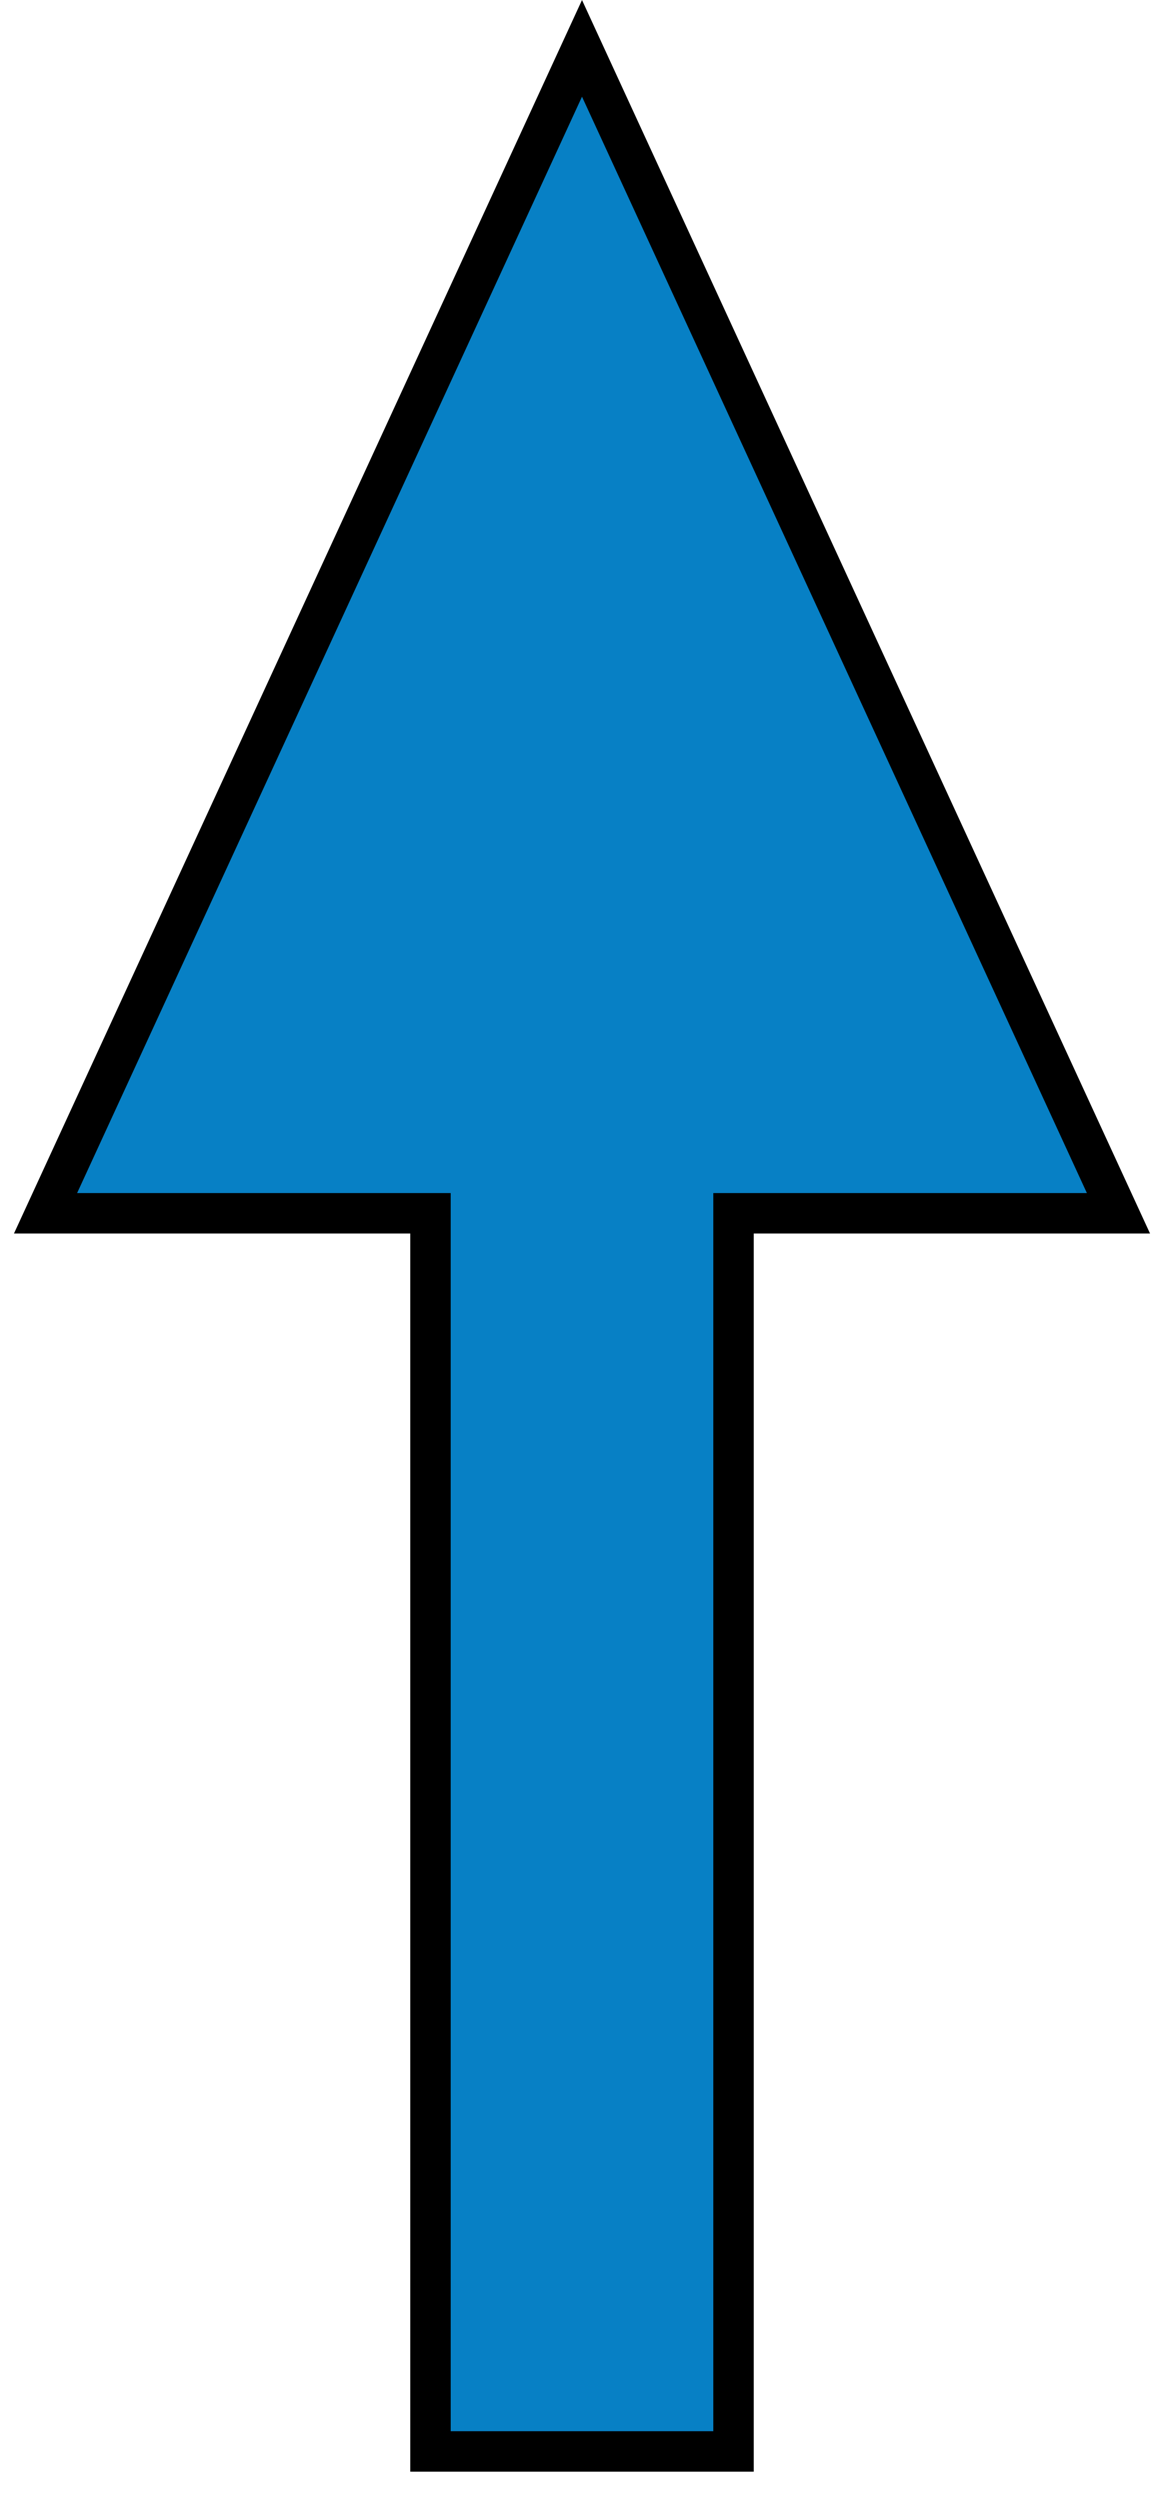 <svg xmlns="http://www.w3.org/2000/svg" width="41" height="88" viewBox="0 0 41 88" preserveAspectRatio="none"><defs><style>.cls-1{fill:none;stroke:#000;stroke-width:1.424px;}.cls-2{fill:#0780c5;}</style></defs><polygon class="cls-2" points="39.396 42.709 20.5 1.702 1.604 42.709 15.163 42.709 15.163 86.293 25.837 86.293 25.837 42.709 39.396 42.709"/><polygon class="cls-1" points="39.396 42.709 20.5 1.702 1.604 42.709 15.163 42.709 15.163 86.293 25.837 86.293 25.837 42.709 39.396 42.709"/></svg>
